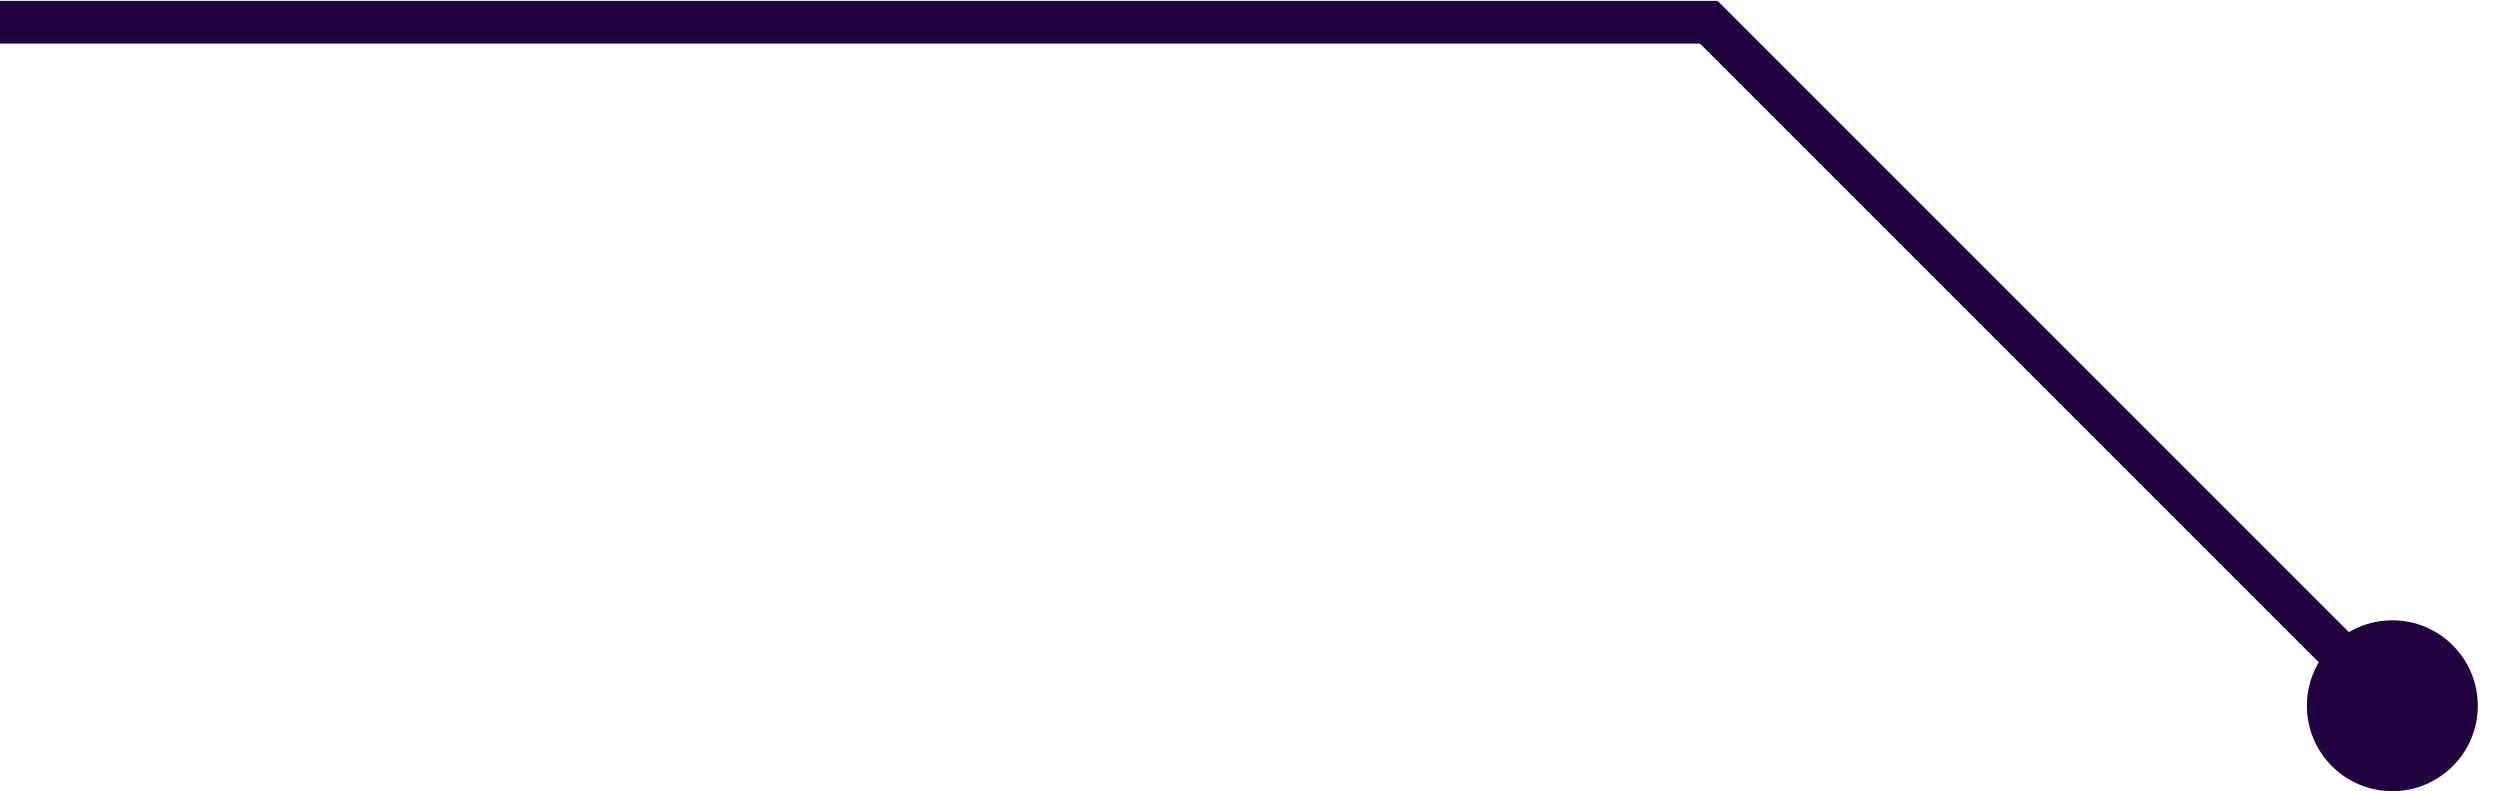 <?xml version="1.0" encoding="UTF-8"?> <!-- Generator: Adobe Illustrator 23.0.1, SVG Export Plug-In . SVG Version: 6.00 Build 0) --> <svg xmlns="http://www.w3.org/2000/svg" xmlns:xlink="http://www.w3.org/1999/xlink" id="Layer_1" x="0px" y="0px" viewBox="0 0 146.3 46.3" style="enable-background:new 0 0 146.3 46.3;" xml:space="preserve"> <style type="text/css"> .st0{fill:none;stroke:#20033F;stroke-width:2.5;stroke-linecap:round;stroke-miterlimit:10;} .st1{fill:#20033F;} </style> <title>line_long</title> <g> <g id="bonuses"> <g id="lines"> <polyline class="st0" points="140,41.3 100,1.3 0,1.3 "></polyline> <circle class="st1" cx="140" cy="41.3" r="5"></circle> </g> </g> </g> </svg> 